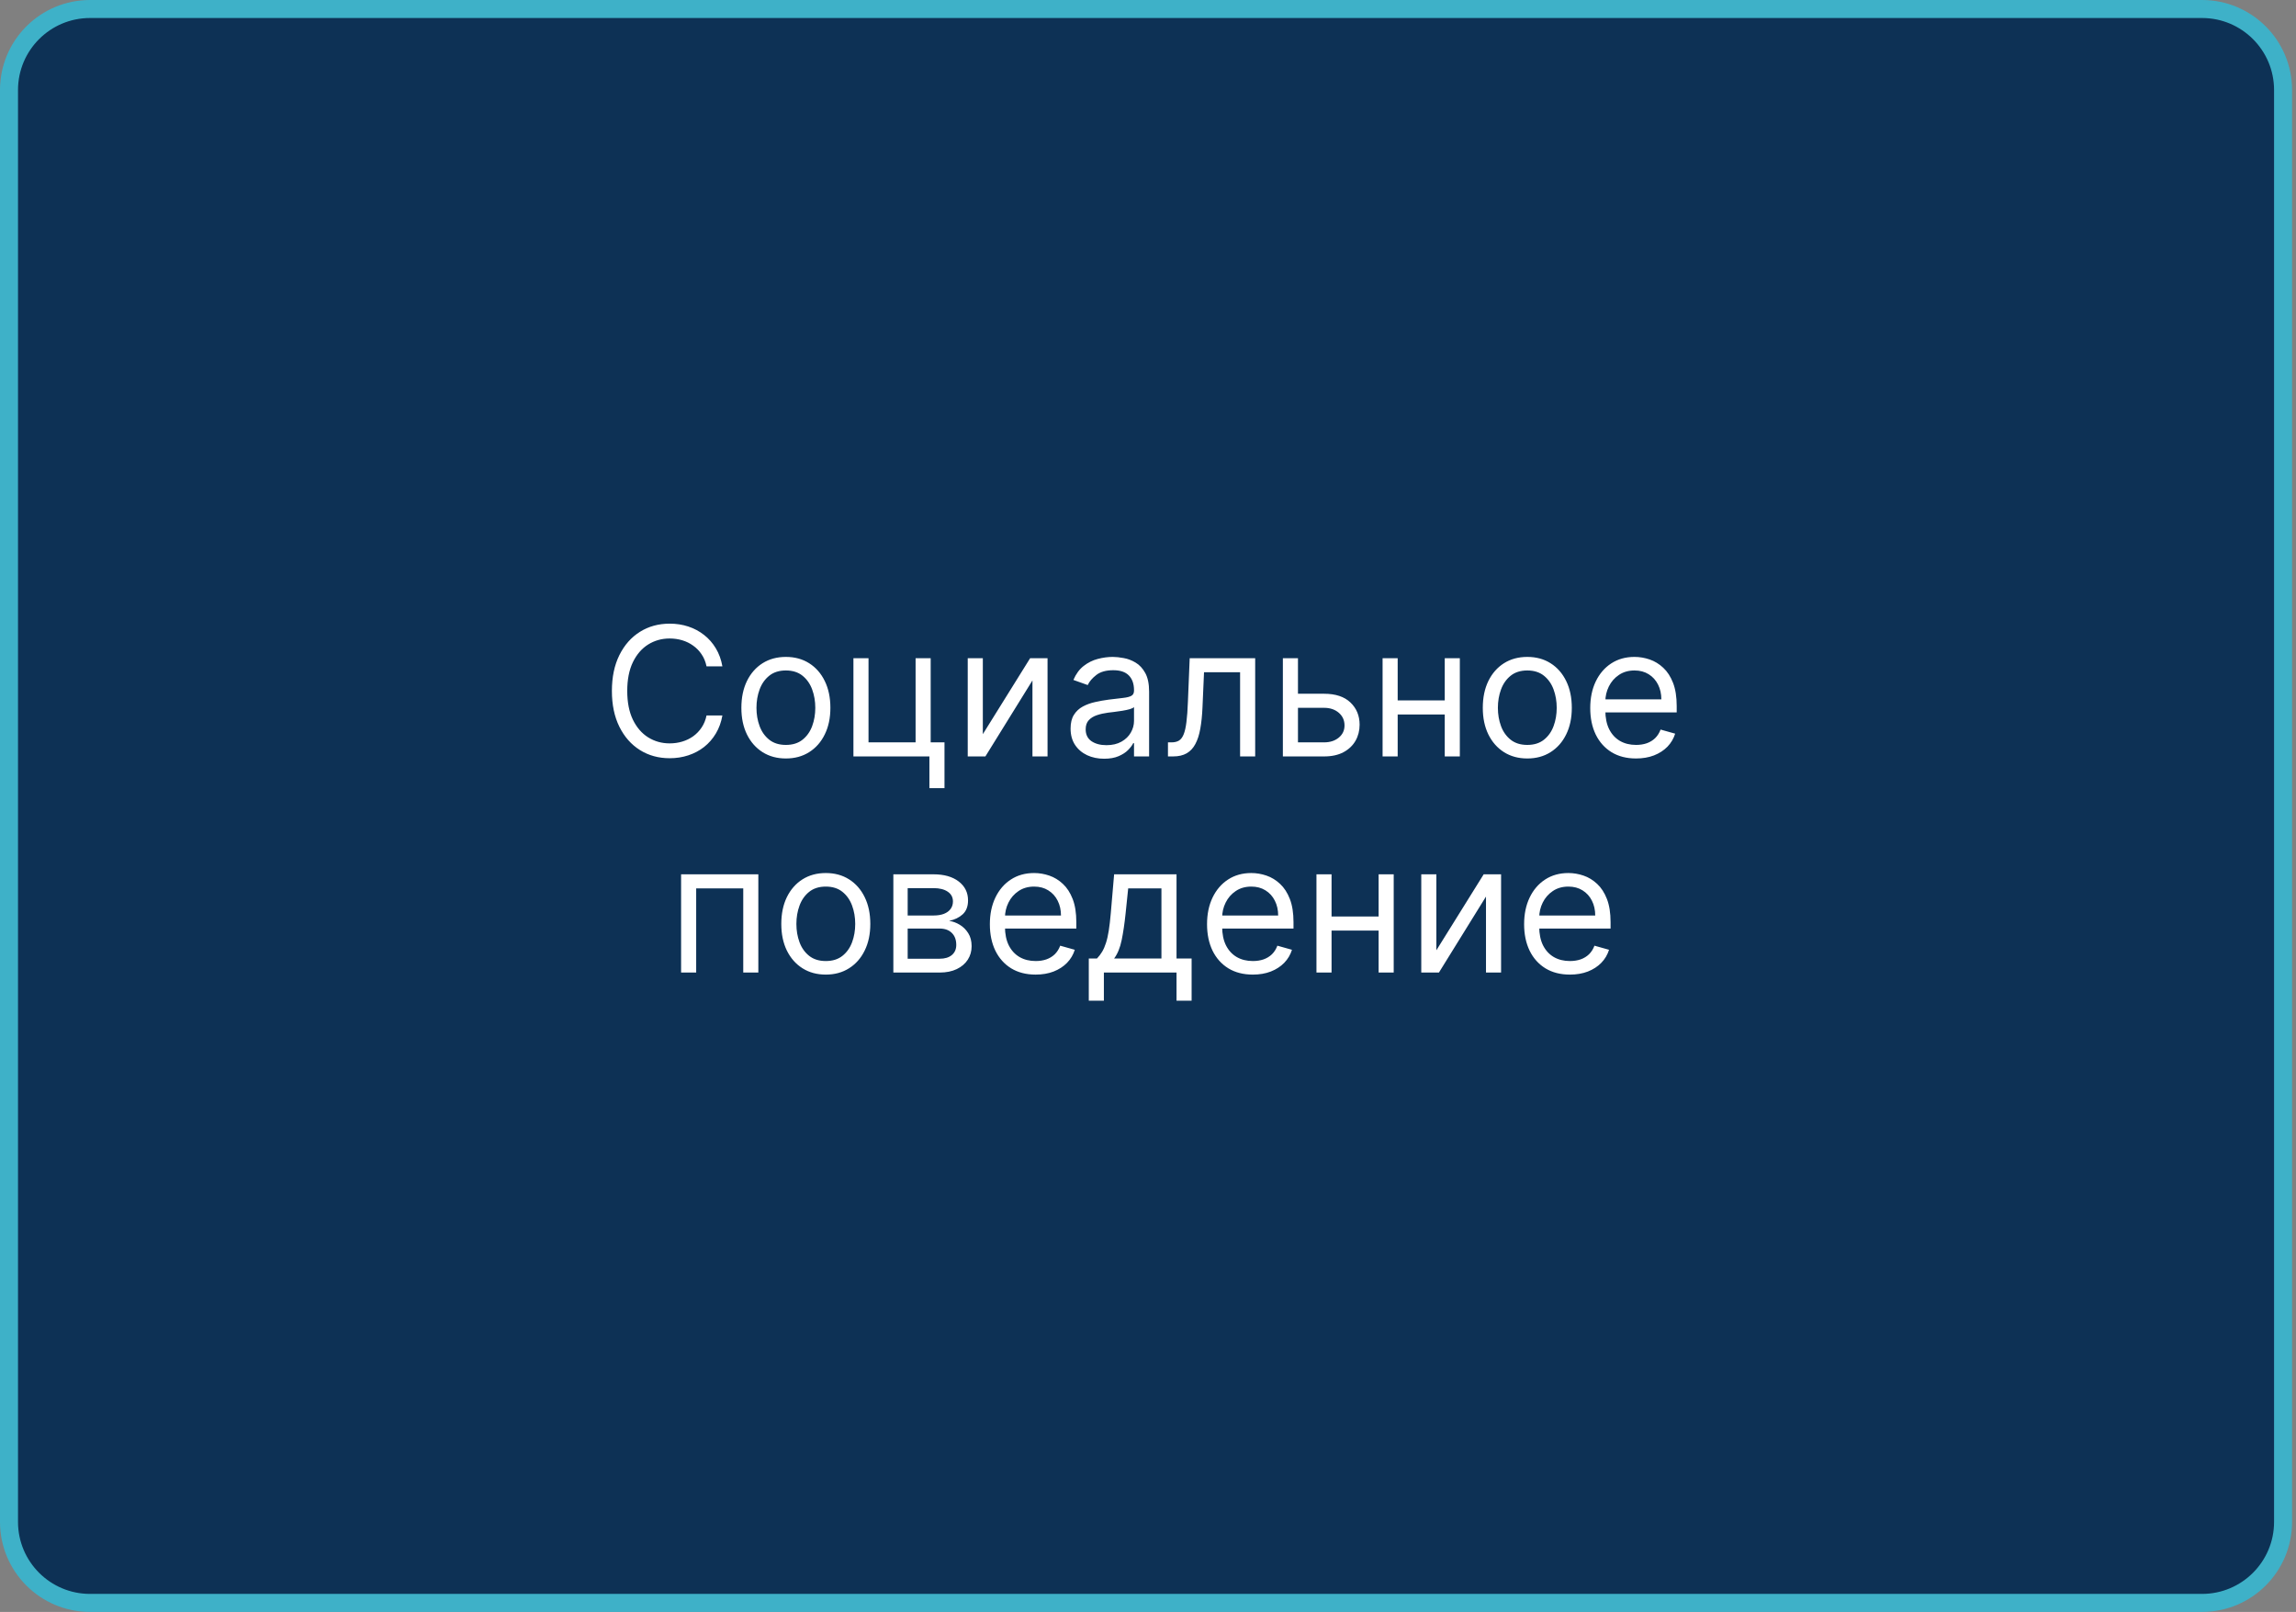 <?xml version="1.0" encoding="UTF-8"?> <svg xmlns="http://www.w3.org/2000/svg" width="255" height="179" viewBox="0 0 255 179" fill="none"><rect x="0" y="0" width="255" height="179" fill="#808080" stroke="none"/><g clip-path="url(#clip0_4264_37)"><path d="M244.564 1H10C5.029 1 1 5.029 1 10V169C1 173.971 5.029 178 10 178H244.564C249.535 178 253.564 173.971 253.564 169V10C253.564 5.029 249.535 1 244.564 1Z" fill="#0D3155" stroke="#3EB1C8" stroke-width="2"></path><path d="M80.231 74H78.47C78.366 73.493 78.184 73.048 77.923 72.665C77.668 72.281 77.355 71.959 76.986 71.699C76.621 71.434 76.216 71.235 75.771 71.102C75.326 70.97 74.862 70.903 74.379 70.903C73.499 70.903 72.701 71.126 71.986 71.571C71.276 72.016 70.71 72.672 70.288 73.538C69.872 74.405 69.663 75.468 69.663 76.727C69.663 77.987 69.872 79.05 70.288 79.916C70.71 80.783 71.276 81.438 71.986 81.883C72.701 82.329 73.499 82.551 74.379 82.551C74.862 82.551 75.326 82.485 75.771 82.352C76.216 82.22 76.621 82.023 76.986 81.763C77.355 81.498 77.668 81.173 77.923 80.79C78.184 80.401 78.366 79.956 78.47 79.454H80.231C80.099 80.198 79.858 80.863 79.507 81.45C79.157 82.037 78.721 82.537 78.2 82.949C77.68 83.356 77.095 83.666 76.446 83.879C75.802 84.092 75.113 84.199 74.379 84.199C73.139 84.199 72.035 83.896 71.07 83.29C70.104 82.684 69.344 81.822 68.79 80.704C68.236 79.587 67.959 78.261 67.959 76.727C67.959 75.193 68.236 73.867 68.79 72.75C69.344 71.633 70.104 70.771 71.07 70.165C72.035 69.559 73.139 69.256 74.379 69.256C75.113 69.256 75.802 69.362 76.446 69.575C77.095 69.788 77.68 70.101 78.2 70.513C78.721 70.92 79.157 71.417 79.507 72.004C79.858 72.587 80.099 73.252 80.231 74ZM87.282 84.227C86.297 84.227 85.433 83.993 84.69 83.524C83.951 83.055 83.374 82.4 82.957 81.557C82.545 80.714 82.339 79.729 82.339 78.602C82.339 77.466 82.545 76.474 82.957 75.626C83.374 74.779 83.951 74.121 84.69 73.652C85.433 73.183 86.297 72.949 87.282 72.949C88.267 72.949 89.129 73.183 89.868 73.652C90.611 74.121 91.189 74.779 91.6 75.626C92.017 76.474 92.225 77.466 92.225 78.602C92.225 79.729 92.017 80.714 91.6 81.557C91.189 82.4 90.611 83.055 89.868 83.524C89.129 83.993 88.267 84.227 87.282 84.227ZM87.282 82.722C88.03 82.722 88.646 82.53 89.129 82.146C89.612 81.763 89.969 81.258 90.201 80.633C90.433 80.008 90.549 79.331 90.549 78.602C90.549 77.873 90.433 77.194 90.201 76.564C89.969 75.934 89.612 75.425 89.129 75.037C88.646 74.649 88.03 74.454 87.282 74.454C86.534 74.454 85.919 74.649 85.436 75.037C84.953 75.425 84.595 75.934 84.363 76.564C84.131 77.194 84.015 77.873 84.015 78.602C84.015 79.331 84.131 80.008 84.363 80.633C84.595 81.258 84.953 81.763 85.436 82.146C85.919 82.53 86.534 82.722 87.282 82.722ZM103.364 73.091V82.438H104.898V87.523H103.222V84H94.784V73.091H96.46V82.438H101.688V73.091H103.364ZM109.156 81.528L114.411 73.091H116.343V84H114.667V75.562L109.44 84H107.479V73.091H109.156V81.528ZM122.623 84.256C121.932 84.256 121.305 84.126 120.741 83.865C120.178 83.6 119.73 83.219 119.399 82.722C119.067 82.22 118.902 81.614 118.902 80.903C118.902 80.278 119.025 79.772 119.271 79.383C119.517 78.99 119.846 78.683 120.258 78.46C120.67 78.238 121.125 78.072 121.622 77.963C122.124 77.849 122.628 77.76 123.135 77.693C123.797 77.608 124.335 77.544 124.747 77.501C125.163 77.454 125.467 77.376 125.656 77.267C125.85 77.158 125.947 76.969 125.947 76.699V76.642C125.947 75.941 125.755 75.397 125.372 75.008C124.993 74.62 124.418 74.426 123.646 74.426C122.846 74.426 122.218 74.601 121.764 74.952C121.309 75.302 120.99 75.676 120.805 76.074L119.214 75.506C119.498 74.843 119.877 74.327 120.35 73.957C120.829 73.583 121.35 73.323 121.913 73.176C122.481 73.025 123.04 72.949 123.589 72.949C123.94 72.949 124.342 72.992 124.797 73.077C125.256 73.157 125.699 73.325 126.125 73.581C126.556 73.837 126.913 74.222 127.197 74.739C127.481 75.255 127.623 75.946 127.623 76.812V84H125.947V82.523H125.862C125.748 82.76 125.559 83.013 125.294 83.283C125.029 83.553 124.676 83.782 124.235 83.972C123.795 84.161 123.258 84.256 122.623 84.256ZM122.879 82.75C123.542 82.75 124.1 82.62 124.555 82.359C125.014 82.099 125.36 81.763 125.592 81.351C125.829 80.939 125.947 80.506 125.947 80.051V78.517C125.876 78.602 125.72 78.68 125.478 78.751C125.242 78.818 124.967 78.877 124.654 78.929C124.347 78.976 124.046 79.019 123.752 79.057C123.464 79.09 123.229 79.118 123.049 79.142C122.614 79.199 122.207 79.291 121.828 79.419C121.454 79.542 121.151 79.729 120.919 79.98C120.691 80.226 120.578 80.562 120.578 80.989C120.578 81.571 120.793 82.011 121.224 82.31C121.66 82.603 122.211 82.75 122.879 82.75ZM129.717 84V82.438H130.114C130.441 82.438 130.713 82.374 130.931 82.246C131.149 82.113 131.324 81.883 131.457 81.557C131.594 81.225 131.698 80.766 131.769 80.179C131.845 79.587 131.899 78.834 131.933 77.921L132.131 73.091H139.404V84H137.728V74.653H133.722L133.552 78.546C133.514 79.44 133.433 80.229 133.31 80.91C133.192 81.588 133.01 82.156 132.763 82.615C132.522 83.074 132.2 83.42 131.798 83.652C131.395 83.884 130.891 84 130.285 84H129.717ZM143.928 77.04H147.053C148.332 77.04 149.309 77.364 149.987 78.013C150.664 78.662 151.002 79.483 151.002 80.477C151.002 81.131 150.851 81.725 150.548 82.26C150.245 82.79 149.799 83.214 149.212 83.531C148.625 83.844 147.906 84 147.053 84H142.479V73.091H144.156V82.438H147.053C147.716 82.438 148.261 82.262 148.687 81.912C149.113 81.562 149.326 81.112 149.326 80.562C149.326 79.985 149.113 79.514 148.687 79.149C148.261 78.785 147.716 78.602 147.053 78.602H143.928V77.04ZM160.855 77.778V79.341H154.832V77.778H160.855ZM155.23 73.091V84H153.554V73.091H155.23ZM162.133 73.091V84H160.457V73.091H162.133ZM169.626 84.227C168.641 84.227 167.777 83.993 167.034 83.524C166.295 83.055 165.717 82.4 165.301 81.557C164.889 80.714 164.683 79.729 164.683 78.602C164.683 77.466 164.889 76.474 165.301 75.626C165.717 74.779 166.295 74.121 167.034 73.652C167.777 73.183 168.641 72.949 169.626 72.949C170.611 72.949 171.473 73.183 172.211 73.652C172.955 74.121 173.532 74.779 173.944 75.626C174.361 76.474 174.569 77.466 174.569 78.602C174.569 79.729 174.361 80.714 173.944 81.557C173.532 82.4 172.955 83.055 172.211 83.524C171.473 83.993 170.611 84.227 169.626 84.227ZM169.626 82.722C170.374 82.722 170.99 82.53 171.473 82.146C171.956 81.763 172.313 81.258 172.545 80.633C172.777 80.008 172.893 79.331 172.893 78.602C172.893 77.873 172.777 77.194 172.545 76.564C172.313 75.934 171.956 75.425 171.473 75.037C170.99 74.649 170.374 74.454 169.626 74.454C168.878 74.454 168.262 74.649 167.779 75.037C167.297 75.425 166.939 75.934 166.707 76.564C166.475 77.194 166.359 77.873 166.359 78.602C166.359 79.331 166.475 80.008 166.707 80.633C166.939 81.258 167.297 81.763 167.779 82.146C168.262 82.53 168.878 82.722 169.626 82.722ZM181.702 84.227C180.651 84.227 179.744 83.995 178.982 83.531C178.224 83.062 177.639 82.409 177.227 81.571C176.82 80.728 176.616 79.748 176.616 78.631C176.616 77.513 176.82 76.528 177.227 75.676C177.639 74.819 178.212 74.151 178.946 73.673C179.685 73.19 180.546 72.949 181.531 72.949C182.099 72.949 182.661 73.044 183.214 73.233C183.768 73.422 184.273 73.73 184.727 74.156C185.182 74.578 185.544 75.136 185.814 75.832C186.084 76.528 186.219 77.385 186.219 78.403V79.114H177.81V77.665H184.514C184.514 77.049 184.391 76.5 184.145 76.017C183.903 75.534 183.558 75.153 183.108 74.874C182.663 74.594 182.137 74.454 181.531 74.454C180.864 74.454 180.286 74.62 179.798 74.952C179.315 75.278 178.944 75.704 178.683 76.23C178.423 76.756 178.293 77.319 178.293 77.921V78.886C178.293 79.71 178.435 80.409 178.719 80.981C179.008 81.55 179.408 81.983 179.919 82.281C180.43 82.575 181.025 82.722 181.702 82.722C182.142 82.722 182.54 82.66 182.895 82.537C183.255 82.409 183.565 82.22 183.825 81.969C184.086 81.713 184.287 81.396 184.429 81.017L186.048 81.472C185.878 82.021 185.591 82.504 185.189 82.921C184.786 83.332 184.289 83.654 183.697 83.886C183.106 84.114 182.44 84.227 181.702 84.227ZM75.644 108V97.091H84.223V108H82.547V98.653H77.32V108H75.644ZM91.716 108.227C90.731 108.227 89.867 107.993 89.124 107.524C88.385 107.055 87.807 106.4 87.391 105.557C86.979 104.714 86.773 103.729 86.773 102.602C86.773 101.466 86.979 100.474 87.391 99.626C87.807 98.779 88.385 98.121 89.124 97.652C89.867 97.183 90.731 96.949 91.716 96.949C92.701 96.949 93.562 97.183 94.301 97.652C95.044 98.121 95.622 98.779 96.034 99.626C96.451 100.474 96.659 101.466 96.659 102.602C96.659 103.729 96.451 104.714 96.034 105.557C95.622 106.4 95.044 107.055 94.301 107.524C93.562 107.993 92.701 108.227 91.716 108.227ZM91.716 106.722C92.464 106.722 93.079 106.53 93.562 106.146C94.046 105.763 94.403 105.259 94.635 104.634C94.867 104.009 94.983 103.331 94.983 102.602C94.983 101.873 94.867 101.194 94.635 100.564C94.403 99.934 94.046 99.425 93.562 99.037C93.079 98.649 92.464 98.454 91.716 98.454C90.968 98.454 90.352 98.649 89.869 99.037C89.386 99.425 89.029 99.934 88.797 100.564C88.565 101.194 88.449 101.873 88.449 102.602C88.449 103.331 88.565 104.009 88.797 104.634C89.029 105.259 89.386 105.763 89.869 106.146C90.352 106.53 90.968 106.722 91.716 106.722ZM99.218 108V97.091H103.678C104.852 97.091 105.785 97.356 106.476 97.886C107.167 98.417 107.513 99.117 107.513 99.989C107.513 100.652 107.317 101.165 106.924 101.53C106.531 101.89 106.026 102.134 105.411 102.261C105.813 102.318 106.204 102.46 106.583 102.688C106.966 102.915 107.283 103.227 107.534 103.625C107.785 104.018 107.911 104.501 107.911 105.074C107.911 105.633 107.769 106.132 107.485 106.572C107.201 107.013 106.793 107.361 106.263 107.616C105.733 107.872 105.098 108 104.36 108H99.218ZM100.809 106.466H104.36C104.937 106.466 105.39 106.329 105.716 106.054C106.043 105.779 106.206 105.405 106.206 104.932C106.206 104.368 106.043 103.926 105.716 103.604C105.39 103.277 104.937 103.114 104.36 103.114H100.809V106.466ZM100.809 101.665H103.678C104.128 101.665 104.514 101.603 104.836 101.48C105.158 101.352 105.404 101.172 105.574 100.94C105.749 100.704 105.837 100.424 105.837 100.102C105.837 99.643 105.645 99.283 105.262 99.023C104.878 98.758 104.35 98.625 103.678 98.625H100.809V101.665ZM115.022 108.227C113.971 108.227 113.064 107.995 112.302 107.531C111.544 107.062 110.96 106.409 110.548 105.571C110.14 104.728 109.937 103.748 109.937 102.631C109.937 101.513 110.14 100.528 110.548 99.676C110.96 98.819 111.532 98.151 112.266 97.673C113.005 97.19 113.867 96.949 114.852 96.949C115.42 96.949 115.981 97.044 116.535 97.233C117.089 97.422 117.593 97.73 118.048 98.156C118.502 98.578 118.864 99.136 119.134 99.832C119.404 100.528 119.539 101.385 119.539 102.403V103.114H111.13V101.665H117.835C117.835 101.049 117.711 100.5 117.465 100.017C117.224 99.534 116.878 99.153 116.428 98.874C115.983 98.594 115.458 98.454 114.852 98.454C114.184 98.454 113.606 98.62 113.119 98.952C112.636 99.278 112.264 99.704 112.004 100.23C111.743 100.756 111.613 101.319 111.613 101.92V102.886C111.613 103.71 111.755 104.409 112.039 104.982C112.328 105.55 112.728 105.983 113.239 106.281C113.751 106.575 114.345 106.722 115.022 106.722C115.462 106.722 115.86 106.66 116.215 106.537C116.575 106.409 116.885 106.22 117.146 105.969C117.406 105.713 117.607 105.396 117.749 105.017L119.369 105.472C119.198 106.021 118.912 106.504 118.509 106.92C118.107 107.332 117.61 107.654 117.018 107.886C116.426 108.114 115.761 108.227 115.022 108.227ZM120.924 111.125V106.438H121.833C122.056 106.205 122.247 105.955 122.408 105.685C122.569 105.415 122.709 105.095 122.827 104.726C122.951 104.352 123.055 103.897 123.14 103.362C123.225 102.822 123.301 102.171 123.367 101.409L123.737 97.091H130.668V106.438H132.344V111.125H130.668V108H122.6V111.125H120.924ZM123.737 106.438H128.992V98.653H125.299L125.015 101.409C124.897 102.55 124.75 103.547 124.575 104.399C124.399 105.251 124.12 105.931 123.737 106.438ZM139.143 108.227C138.092 108.227 137.185 107.995 136.423 107.531C135.665 107.062 135.081 106.409 134.669 105.571C134.261 104.728 134.058 103.748 134.058 102.631C134.058 101.513 134.261 100.528 134.669 99.676C135.081 98.819 135.654 98.151 136.387 97.673C137.126 97.19 137.988 96.949 138.973 96.949C139.541 96.949 140.102 97.044 140.656 97.233C141.21 97.422 141.714 97.73 142.169 98.156C142.623 98.578 142.985 99.136 143.255 99.832C143.525 100.528 143.66 101.385 143.66 102.403V103.114H135.251V101.665H141.956C141.956 101.049 141.833 100.5 141.586 100.017C141.345 99.534 140.999 99.153 140.549 98.874C140.104 98.594 139.579 98.454 138.973 98.454C138.305 98.454 137.727 98.62 137.24 98.952C136.757 99.278 136.385 99.704 136.125 100.23C135.864 100.756 135.734 101.319 135.734 101.92V102.886C135.734 103.71 135.876 104.409 136.16 104.982C136.449 105.55 136.849 105.983 137.36 106.281C137.872 106.575 138.466 106.722 139.143 106.722C139.583 106.722 139.981 106.66 140.336 106.537C140.696 106.409 141.006 106.22 141.267 105.969C141.527 105.713 141.728 105.396 141.87 105.017L143.49 105.472C143.319 106.021 143.033 106.504 142.63 106.92C142.228 107.332 141.731 107.654 141.139 107.886C140.547 108.114 139.882 108.227 139.143 108.227ZM153.511 101.778V103.341H147.488V101.778H153.511ZM147.886 97.091V108H146.21V97.091H147.886ZM154.789 97.091V108H153.113V97.091H154.789ZM159.527 105.528L164.782 97.091H166.714V108H165.038V99.562L159.811 108H157.85V97.091H159.527V105.528ZM174.358 108.227C173.307 108.227 172.4 107.995 171.638 107.531C170.88 107.062 170.295 106.409 169.884 105.571C169.476 104.728 169.273 103.748 169.273 102.631C169.273 101.513 169.476 100.528 169.884 99.676C170.295 98.819 170.868 98.151 171.602 97.673C172.341 97.19 173.203 96.949 174.188 96.949C174.756 96.949 175.317 97.044 175.871 97.233C176.425 97.422 176.929 97.73 177.384 98.156C177.838 98.578 178.2 99.136 178.47 99.832C178.74 100.528 178.875 101.385 178.875 102.403V103.114H170.466V101.665H177.17C177.17 101.049 177.047 100.5 176.801 100.017C176.56 99.534 176.214 99.153 175.764 98.874C175.319 98.594 174.794 98.454 174.188 98.454C173.52 98.454 172.942 98.62 172.455 98.952C171.972 99.278 171.6 99.704 171.339 100.23C171.079 100.756 170.949 101.319 170.949 101.92V102.886C170.949 103.71 171.091 104.409 171.375 104.982C171.664 105.55 172.064 105.983 172.575 106.281C173.087 106.575 173.681 106.722 174.358 106.722C174.798 106.722 175.196 106.66 175.551 106.537C175.911 106.409 176.221 106.22 176.482 105.969C176.742 105.713 176.943 105.396 177.085 105.017L178.705 105.472C178.534 106.021 178.248 106.504 177.845 106.92C177.443 107.332 176.946 107.654 176.354 107.886C175.762 108.114 175.097 108.227 174.358 108.227Z" fill="white"></path></g><defs><clipPath id="clip0_4264_37"><rect width="255" height="179" fill="white"></rect></clipPath></defs></svg> 